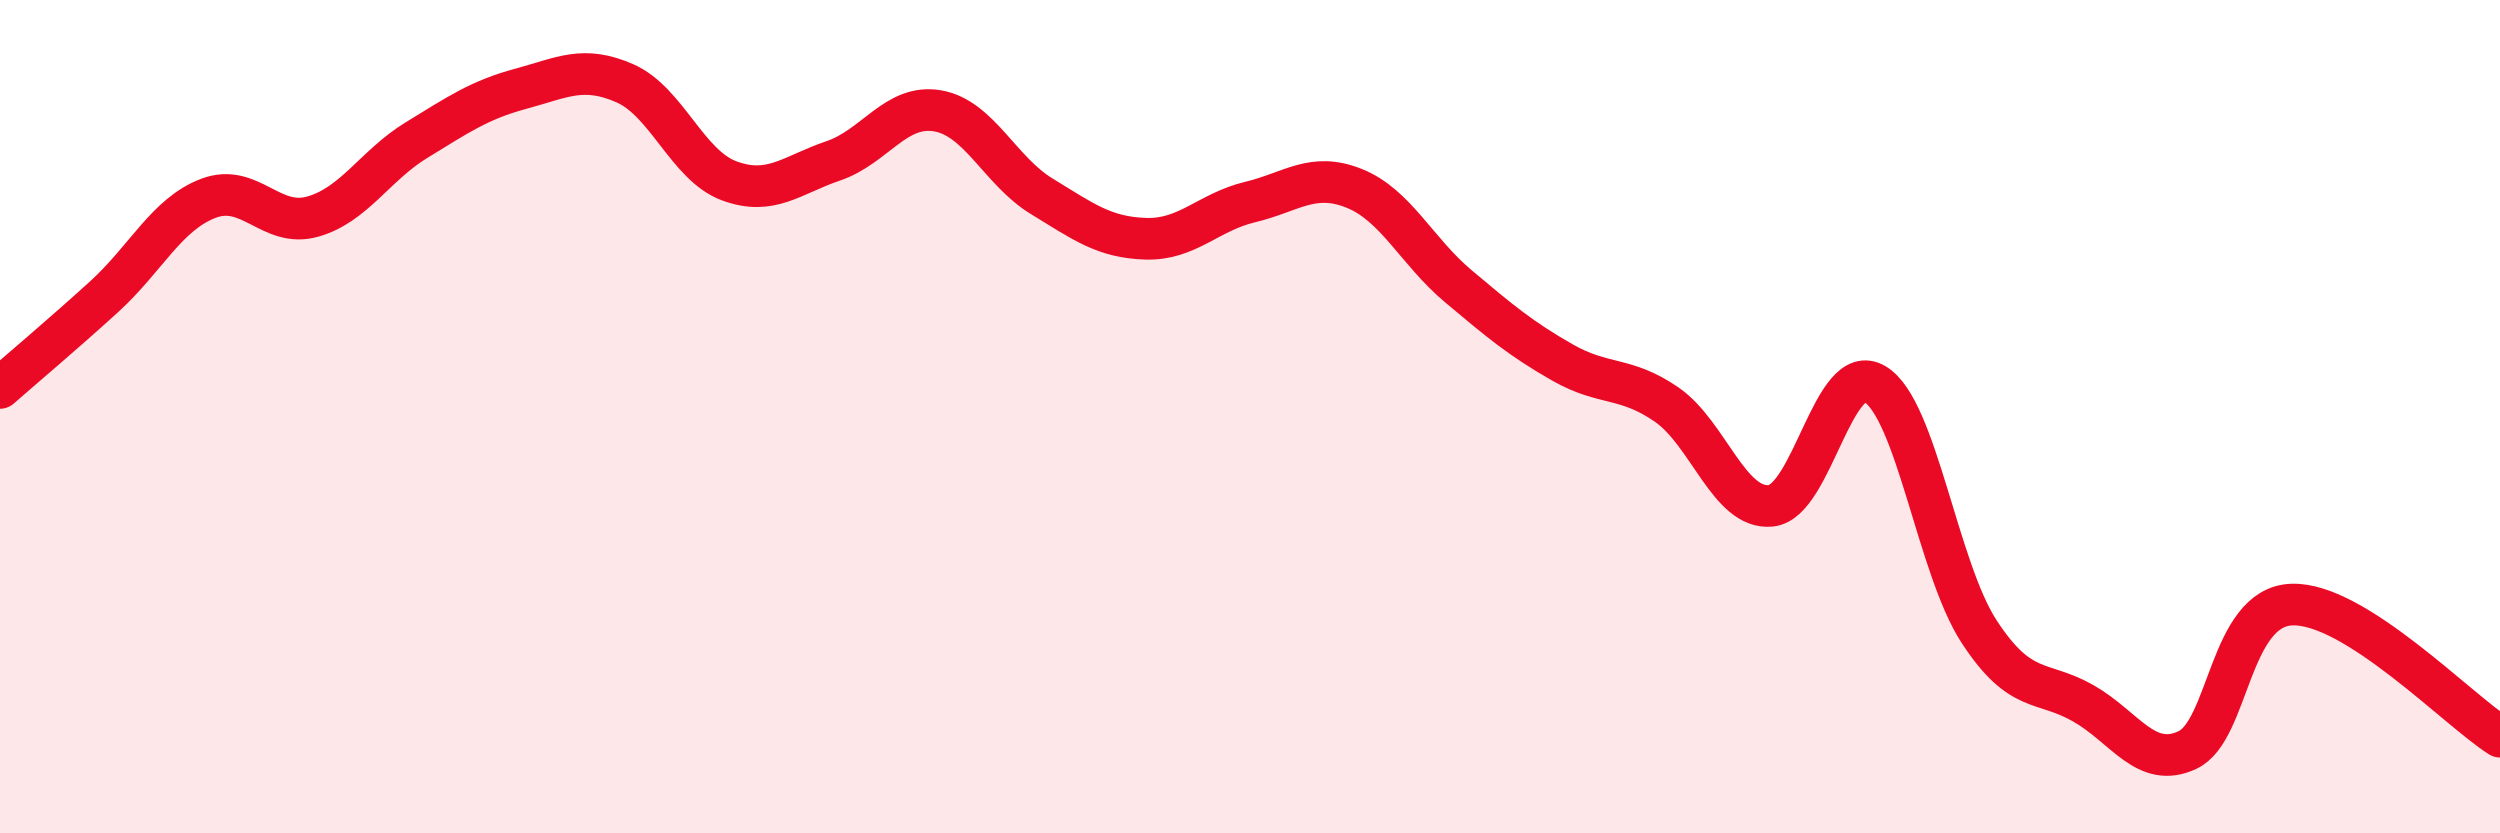 
    <svg width="60" height="20" viewBox="0 0 60 20" xmlns="http://www.w3.org/2000/svg">
      <path
        d="M 0,9.31 C 0.5,8.87 1.5,8.03 2.5,7.12 C 3.5,6.21 4,5.14 5,4.76 C 6,4.38 6.5,5.48 7.5,5.2 C 8.5,4.92 9,3.97 10,3.36 C 11,2.75 11.5,2.4 12.5,2.13 C 13.5,1.86 14,1.56 15,2 C 16,2.44 16.5,3.97 17.5,4.34 C 18.5,4.71 19,4.2 20,3.86 C 21,3.52 21.5,2.49 22.5,2.66 C 23.5,2.83 24,4.1 25,4.71 C 26,5.32 26.5,5.7 27.5,5.73 C 28.5,5.76 29,5.09 30,4.85 C 31,4.61 31.5,4.12 32.5,4.52 C 33.5,4.92 34,6.03 35,6.87 C 36,7.71 36.5,8.13 37.5,8.7 C 38.5,9.27 39,9.02 40,9.71 C 41,10.4 41.5,12.24 42.5,12.14 C 43.5,12.04 44,8.62 45,9.22 C 46,9.82 46.5,13.63 47.5,15.16 C 48.5,16.69 49,16.31 50,16.88 C 51,17.45 51.5,18.47 52.5,18 C 53.5,17.53 53.5,14.57 55,14.51 C 56.5,14.45 59,17.05 60,17.68L60 20L0 20Z"
        fill="#EB0A25"
        opacity="0.1"
        stroke-linecap="round"
        stroke-linejoin="round"
      />
      <path
        d="M 0,9.31 C 0.5,8.87 1.5,8.03 2.5,7.12 C 3.5,6.21 4,5.14 5,4.76 C 6,4.38 6.5,5.48 7.5,5.2 C 8.5,4.92 9,3.97 10,3.36 C 11,2.75 11.5,2.4 12.5,2.13 C 13.5,1.86 14,1.56 15,2 C 16,2.44 16.5,3.97 17.5,4.34 C 18.5,4.71 19,4.2 20,3.86 C 21,3.52 21.5,2.49 22.5,2.66 C 23.5,2.83 24,4.1 25,4.71 C 26,5.32 26.5,5.7 27.5,5.73 C 28.5,5.76 29,5.09 30,4.85 C 31,4.61 31.5,4.12 32.5,4.52 C 33.5,4.92 34,6.03 35,6.87 C 36,7.71 36.5,8.13 37.5,8.7 C 38.5,9.27 39,9.02 40,9.71 C 41,10.4 41.5,12.24 42.5,12.14 C 43.5,12.04 44,8.62 45,9.22 C 46,9.82 46.5,13.63 47.5,15.16 C 48.5,16.69 49,16.31 50,16.88 C 51,17.45 51.5,18.47 52.5,18 C 53.5,17.53 53.5,14.57 55,14.51 C 56.5,14.45 59,17.05 60,17.68"
        stroke="#EB0A25"
        stroke-width="1"
        fill="none"
        stroke-linecap="round"
        stroke-linejoin="round"
      />
    </svg>
  